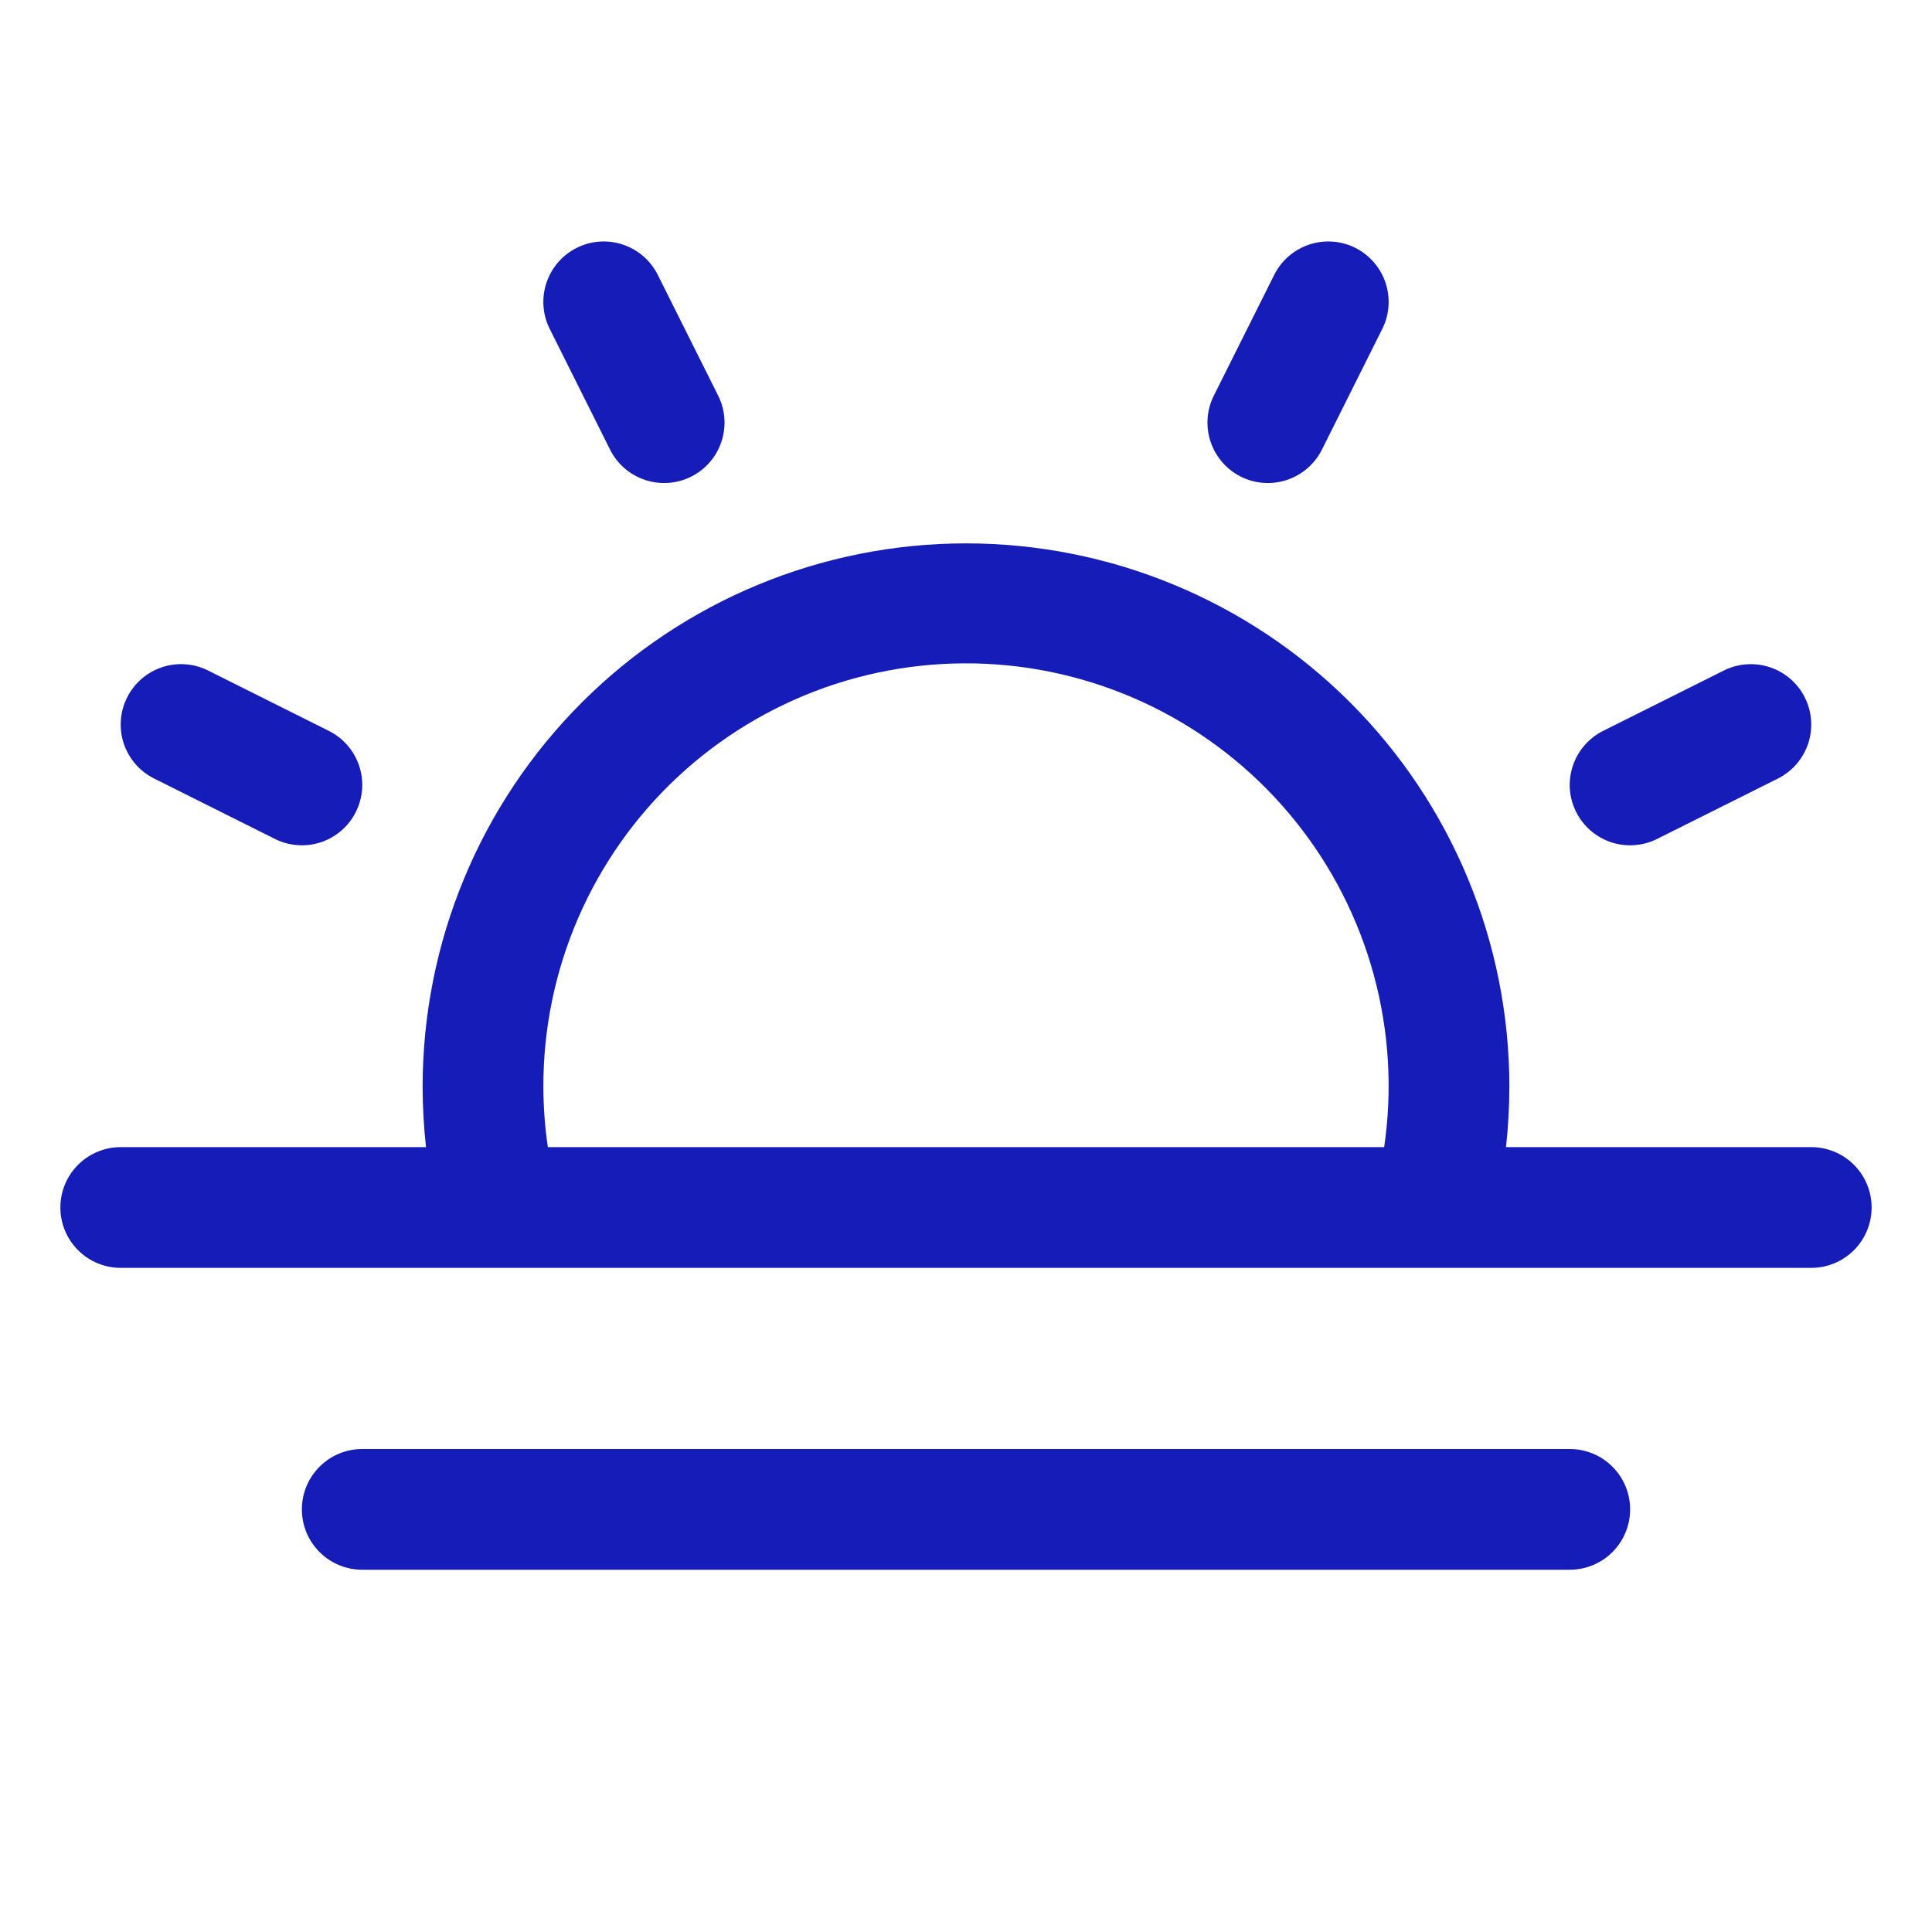 <svg width="32" height="32" viewBox="0 0 32 32" fill="none" xmlns="http://www.w3.org/2000/svg">
<path d="M30 19H24.944C24.981 18.668 24.999 18.334 25 18C25 15.613 24.052 13.324 22.364 11.636C20.676 9.948 18.387 9 16 9C13.613 9 11.324 9.948 9.636 11.636C7.948 13.324 7 15.613 7 18C7.001 18.334 7.019 18.668 7.056 19H2C1.735 19 1.48 19.105 1.293 19.293C1.105 19.48 1 19.735 1 20C1 20.265 1.105 20.52 1.293 20.707C1.48 20.895 1.735 21 2 21H30C30.265 21 30.52 20.895 30.707 20.707C30.895 20.52 31 20.265 31 20C31 19.735 30.895 19.48 30.707 19.293C30.52 19.105 30.265 19 30 19ZM9 18C8.998 17.037 9.195 16.085 9.578 15.202C9.961 14.319 10.522 13.524 11.226 12.867C11.93 12.211 12.762 11.707 13.669 11.386C14.577 11.066 15.541 10.936 16.501 11.005C17.462 11.074 18.397 11.34 19.25 11.787C20.102 12.234 20.854 12.852 21.456 13.602C22.059 14.352 22.501 15.219 22.754 16.148C23.007 17.077 23.066 18.048 22.926 19H9.074C9.025 18.669 9.001 18.335 9 18ZM27 25C27 25.265 26.895 25.52 26.707 25.707C26.52 25.895 26.265 26 26 26H6C5.735 26 5.48 25.895 5.293 25.707C5.105 25.52 5 25.265 5 25C5 24.735 5.105 24.48 5.293 24.293C5.48 24.105 5.735 24 6 24H26C26.265 24 26.52 24.105 26.707 24.293C26.895 24.48 27 24.735 27 25ZM9.105 5.448C8.986 5.21 8.967 4.935 9.051 4.684C9.135 4.432 9.315 4.224 9.553 4.105C9.79 3.986 10.065 3.967 10.316 4.051C10.568 4.135 10.776 4.315 10.895 4.553L11.895 6.553C11.954 6.67 11.989 6.798 11.998 6.929C12.007 7.06 11.991 7.192 11.949 7.316C11.908 7.441 11.842 7.556 11.756 7.656C11.67 7.755 11.565 7.836 11.447 7.895C11.33 7.954 11.202 7.989 11.071 7.998C10.94 8.007 10.808 7.991 10.684 7.949C10.559 7.908 10.444 7.842 10.344 7.756C10.245 7.67 10.164 7.565 10.105 7.448L9.105 5.448ZM2.105 11.553C2.164 11.435 2.245 11.33 2.345 11.244C2.444 11.158 2.559 11.093 2.684 11.051C2.808 11.01 2.94 10.993 3.071 11.003C3.202 11.012 3.33 11.047 3.447 11.106L5.447 12.106C5.685 12.225 5.865 12.433 5.949 12.685C6.033 12.936 6.013 13.211 5.894 13.448C5.776 13.685 5.568 13.866 5.316 13.95C5.064 14.033 4.79 14.014 4.553 13.895L2.553 12.895C2.435 12.836 2.33 12.755 2.244 12.656C2.158 12.556 2.092 12.441 2.05 12.316C2.009 12.192 1.992 12.06 2.002 11.929C2.011 11.798 2.046 11.67 2.105 11.553ZM26.105 13.447C25.986 13.21 25.967 12.936 26.051 12.684C26.135 12.433 26.315 12.225 26.552 12.106L28.552 11.106C28.67 11.047 28.798 11.012 28.929 11.003C29.06 10.994 29.191 11.01 29.316 11.052C29.441 11.093 29.556 11.159 29.655 11.245C29.754 11.331 29.836 11.436 29.894 11.553C29.953 11.671 29.988 11.799 29.997 11.93C30.007 12.06 29.99 12.192 29.949 12.317C29.907 12.441 29.842 12.556 29.756 12.656C29.67 12.755 29.565 12.836 29.448 12.895L27.448 13.895C27.33 13.954 27.202 13.989 27.071 13.998C26.94 14.008 26.808 13.991 26.683 13.95C26.559 13.908 26.444 13.842 26.344 13.756C26.245 13.67 26.164 13.565 26.105 13.447ZM20.105 6.553L21.105 4.553C21.224 4.315 21.432 4.135 21.684 4.051C21.935 3.967 22.21 3.986 22.448 4.105C22.685 4.224 22.865 4.432 22.949 4.684C23.033 4.935 23.014 5.21 22.895 5.448L21.895 7.448C21.776 7.685 21.568 7.865 21.316 7.949C21.065 8.033 20.79 8.014 20.552 7.895C20.315 7.776 20.135 7.568 20.051 7.316C19.967 7.065 19.986 6.79 20.105 6.553Z" fill="#161CB7"/>
</svg>
